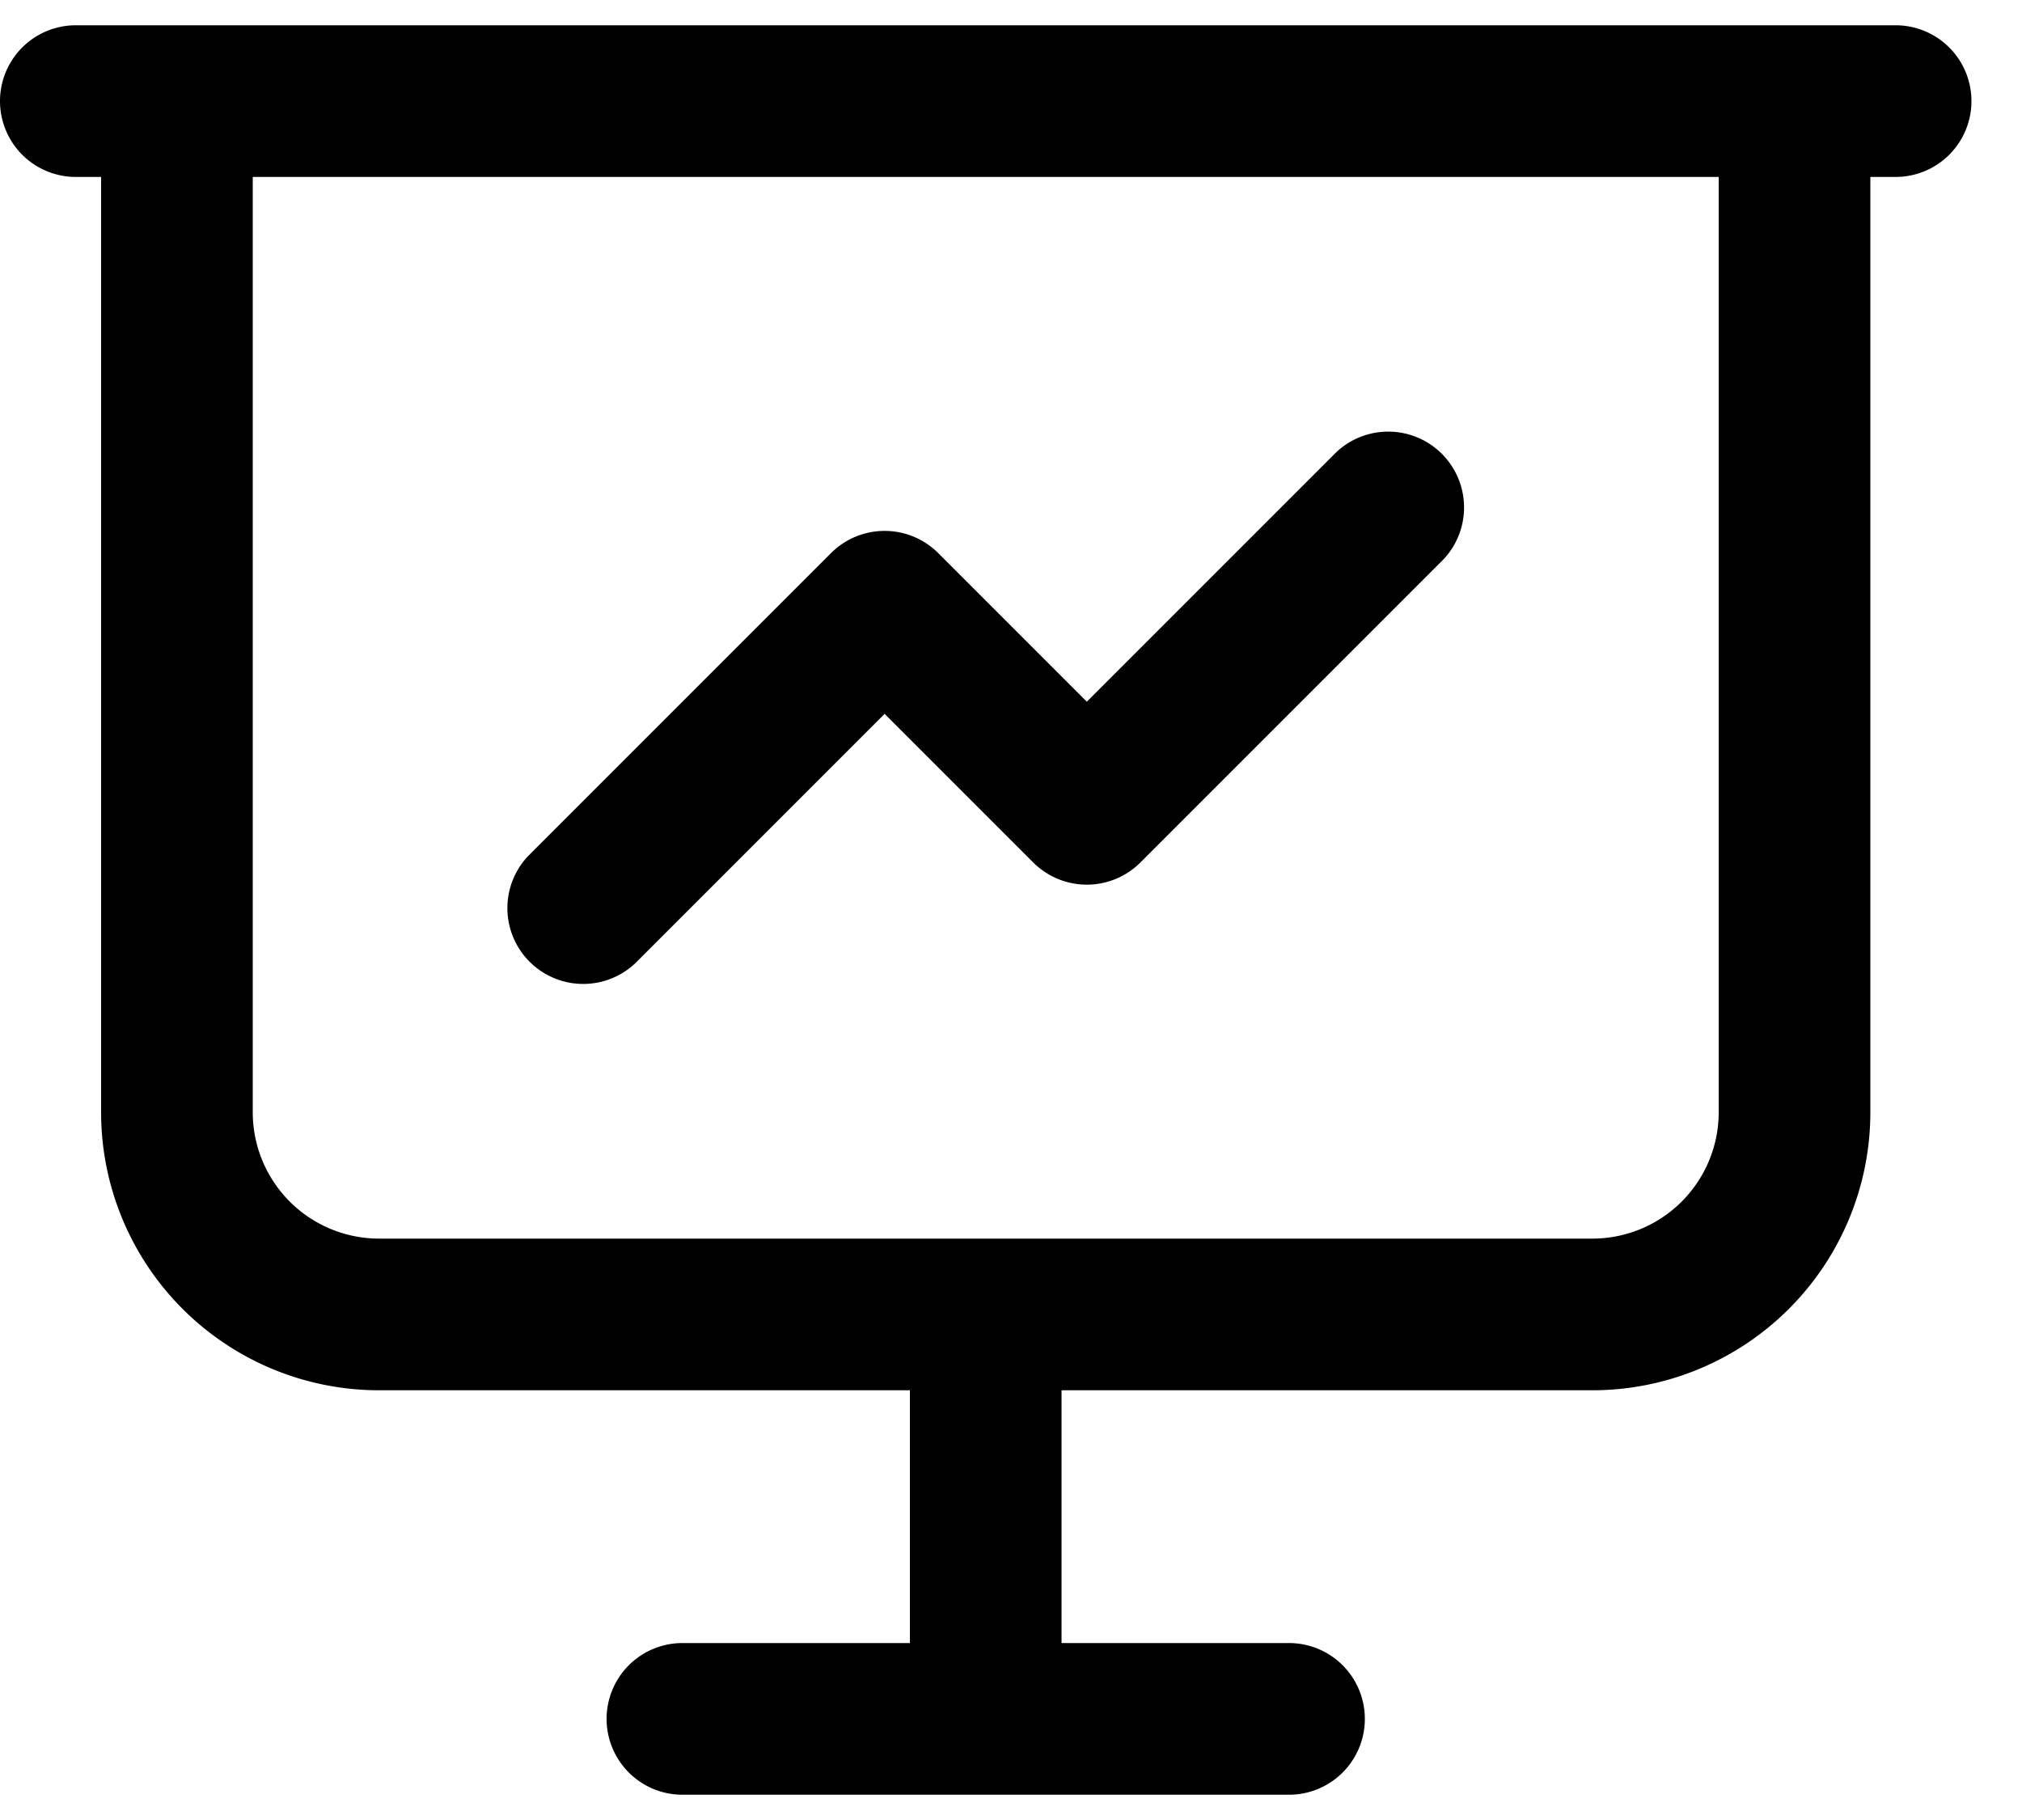 <svg width="20" height="18" fill="none" xmlns="http://www.w3.org/2000/svg"><path fill-rule="evenodd" clip-rule="evenodd" d="M0 1A.75.75 0 01.75.25h18a.75.75 0 010 1.5h-.25V11a2.75 2.75 0 01-2.75 2.75H10.5v2.5h2.25a.75.75 0 010 1.5h-6a.75.75 0 010-1.5H9v-2.5H3.75A2.75 2.75 0 011 11V1.75H.75A.75.75 0 010 1zm9.75 11.25h6A1.25 1.25 0 0017 11V1.75H2.5V11a1.25 1.25 0 001.25 1.25h6zm4.53-6.72a.75.75 0 00-1.06-1.06l-2.47 2.47-1.47-1.47a.75.75 0 00-1.06 0l-3 3a.75.75 0 001.06 1.06l2.47-2.47 1.47 1.47a.75.75 0 001.06 0l3-3z" fill="#000"/></svg>